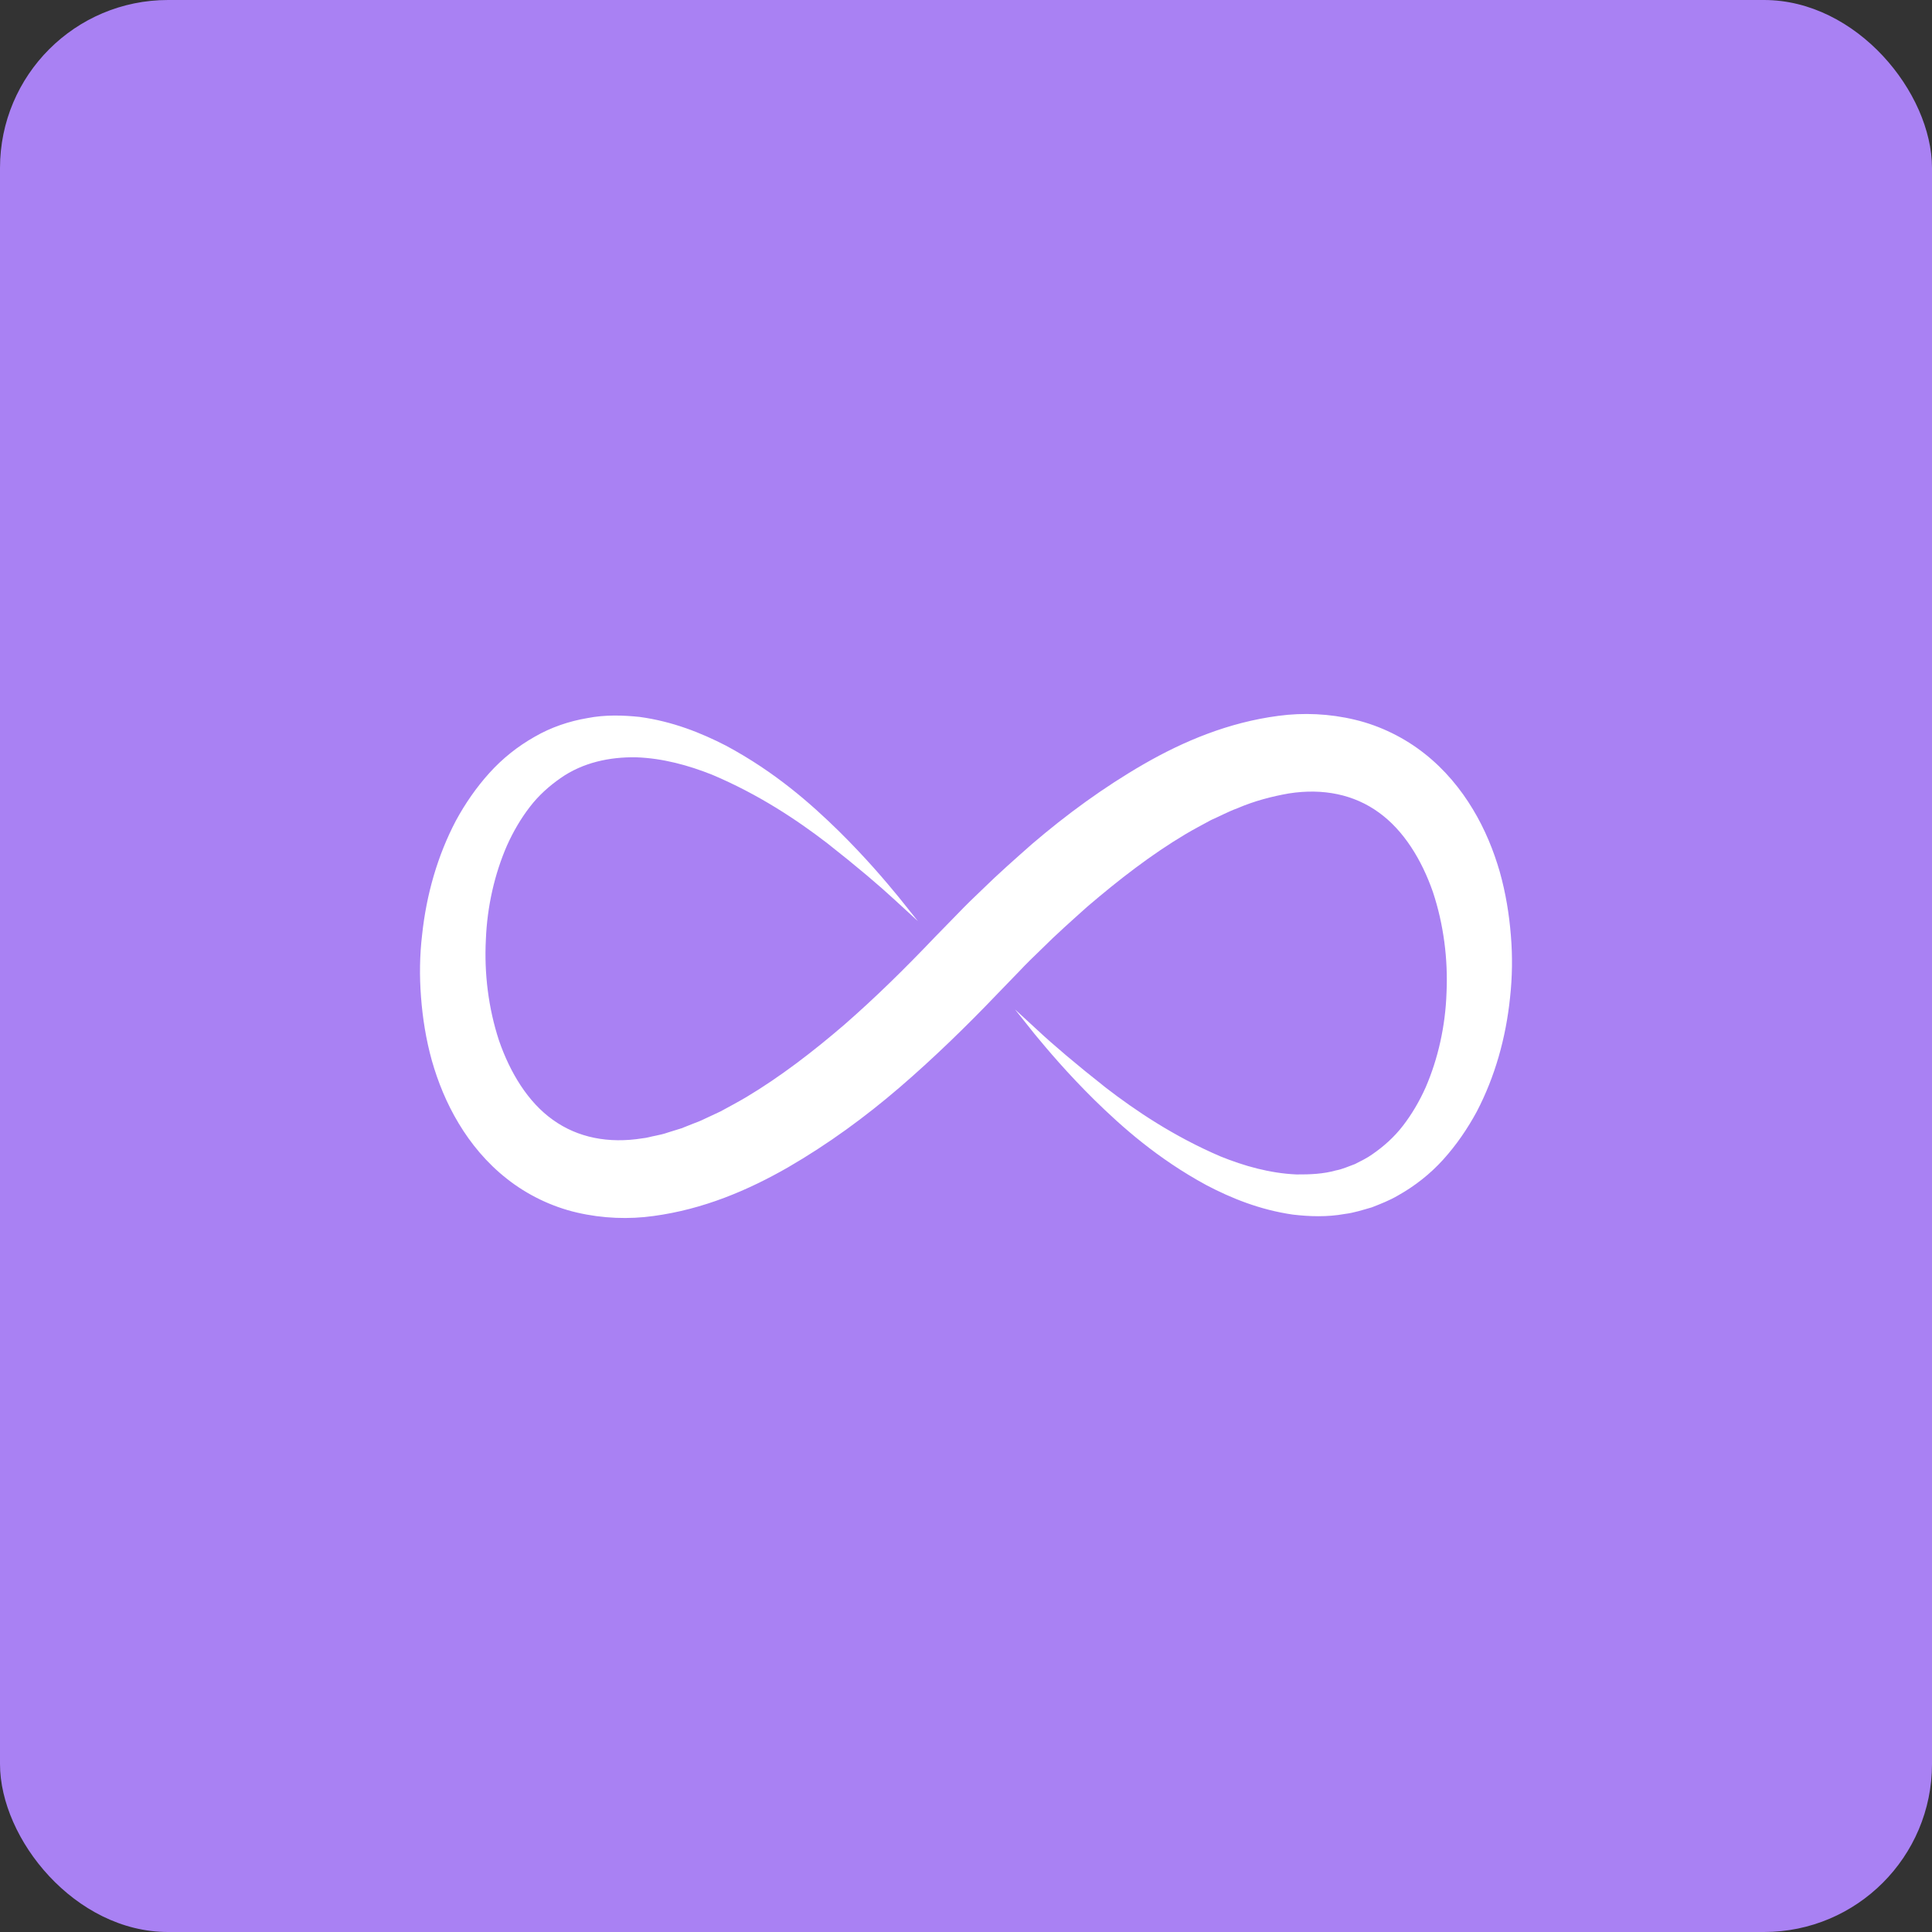 <?xml version="1.0" encoding="UTF-8"?>
<svg width="46px" height="46px" viewBox="0 0 46 46" version="1.1" xmlns="http://www.w3.org/2000/svg" xmlns:xlink="http://www.w3.org/1999/xlink">
    <rect x="0" y="0" width="46" height="46" fill="#333333" stroke="none"/>
    <!-- Generator: Sketch 51.3 (57544) - http://www.bohemiancoding.com/sketch -->
    <desc>Created with Sketch.</desc>
    <defs></defs>
    <g id="Page-1" stroke="none" stroke-width="1" fill="none" fill-rule="evenodd">
        <g id="onfleet">
            <rect id="Rectangle-17-Copy-3" fill="#A981F3" fill-rule="nonzero" x="0" y="0" width="46" height="46" rx="4"></rect>
            <g id="svgexport-34" transform="translate(10, 17)" fill="#FFFFFF">
                <path d="M14.717,7.54 C15.074,7.873 15.615,8.334 16.322,8.892 C17.032,9.44 17.946,10.057 19.06,10.534 C19.618,10.76 20.235,10.936 20.87,10.963 C21.185,10.965 21.505,10.953 21.809,10.867 C21.965,10.838 22.109,10.77 22.258,10.717 C22.4,10.644 22.544,10.577 22.676,10.482 C22.942,10.298 23.192,10.078 23.403,9.804 C23.614,9.531 23.796,9.222 23.946,8.886 C24.237,8.21 24.414,7.438 24.441,6.637 C24.478,5.839 24.373,5.009 24.117,4.238 C23.852,3.476 23.423,2.771 22.828,2.344 C22.239,1.916 21.502,1.764 20.689,1.891 C20.284,1.962 19.868,2.069 19.455,2.247 C19.248,2.322 19.043,2.434 18.836,2.524 C18.633,2.636 18.427,2.741 18.225,2.862 C17.415,3.344 16.642,3.943 15.891,4.585 C15.522,4.916 15.15,5.245 14.795,5.6 C14.615,5.773 14.435,5.947 14.263,6.131 L13.727,6.685 C13.027,7.417 12.226,8.198 11.417,8.893 C10.6,9.595 9.72,10.239 8.764,10.793 C7.809,11.341 6.747,11.792 5.564,11.952 C4.976,12.035 4.347,12.012 3.739,11.871 C3.129,11.73 2.548,11.445 2.07,11.067 C1.589,10.69 1.21,10.229 0.921,9.747 C0.63,9.264 0.426,8.757 0.282,8.251 C0.141,7.744 0.062,7.237 0.024,6.736 C-0.015,6.236 -0.007,5.741 0.05,5.259 C0.153,4.294 0.419,3.37 0.853,2.543 C1.076,2.132 1.342,1.747 1.653,1.403 C1.963,1.059 2.331,0.767 2.728,0.543 C3.122,0.314 3.557,0.17 3.983,0.098 C4.41,0.014 4.83,0.029 5.225,0.069 C6.015,0.176 6.695,0.45 7.286,0.754 C8.46,1.384 9.307,2.138 9.963,2.779 C10.617,3.424 11.079,3.973 11.389,4.349 C11.693,4.729 11.855,4.932 11.855,4.932 C11.855,4.932 11.663,4.757 11.305,4.427 C10.949,4.097 10.405,3.633 9.698,3.078 C8.987,2.531 8.071,1.917 6.956,1.446 C6.396,1.223 5.779,1.052 5.145,1.031 C4.516,1.02 3.874,1.155 3.343,1.529 C3.078,1.714 2.827,1.936 2.616,2.211 C2.405,2.484 2.223,2.794 2.072,3.129 C1.778,3.805 1.599,4.576 1.568,5.377 C1.527,6.175 1.628,7.005 1.881,7.775 C2.144,8.537 2.57,9.242 3.164,9.663 C3.752,10.086 4.488,10.234 5.302,10.102 C5.402,10.094 5.506,10.059 5.608,10.041 C5.71,10.021 5.813,9.997 5.916,9.96 L6.226,9.864 L6.536,9.741 C6.64,9.704 6.744,9.658 6.846,9.607 L7.156,9.462 C7.36,9.351 7.564,9.242 7.767,9.123 C8.576,8.639 9.352,8.043 10.102,7.399 C10.856,6.74 11.538,6.069 12.269,5.302 L12.816,4.742 C13,4.55 13.192,4.363 13.387,4.179 C13.768,3.804 14.173,3.449 14.575,3.093 C15.395,2.392 16.274,1.747 17.232,1.194 C18.187,0.644 19.254,0.199 20.438,0.044 C21.027,-0.036 21.656,-0.009 22.263,0.137 C22.871,0.282 23.448,0.57 23.924,0.948 C24.402,1.326 24.779,1.786 25.068,2.267 C25.359,2.748 25.563,3.254 25.709,3.758 C25.851,4.264 25.933,4.771 25.973,5.271 C26.015,5.771 26.007,6.265 25.954,6.748 C25.855,7.713 25.594,8.638 25.161,9.467 C24.938,9.879 24.673,10.265 24.362,10.609 C24.052,10.953 23.68,11.244 23.282,11.466 C23.085,11.582 22.872,11.664 22.664,11.746 C22.449,11.807 22.239,11.877 22.023,11.903 C21.596,11.981 21.175,11.965 20.782,11.919 C19.994,11.805 19.316,11.528 18.728,11.22 C17.558,10.586 16.713,9.83 16.058,9.189 C15.405,8.544 14.941,7.992 14.632,7.618 C14.329,7.237 14.167,7.034 14.167,7.034 C14.167,7.034 14.358,7.21 14.717,7.54 Z" id="Shape"></path>
            </g>
        </g>
    </g>
</svg>